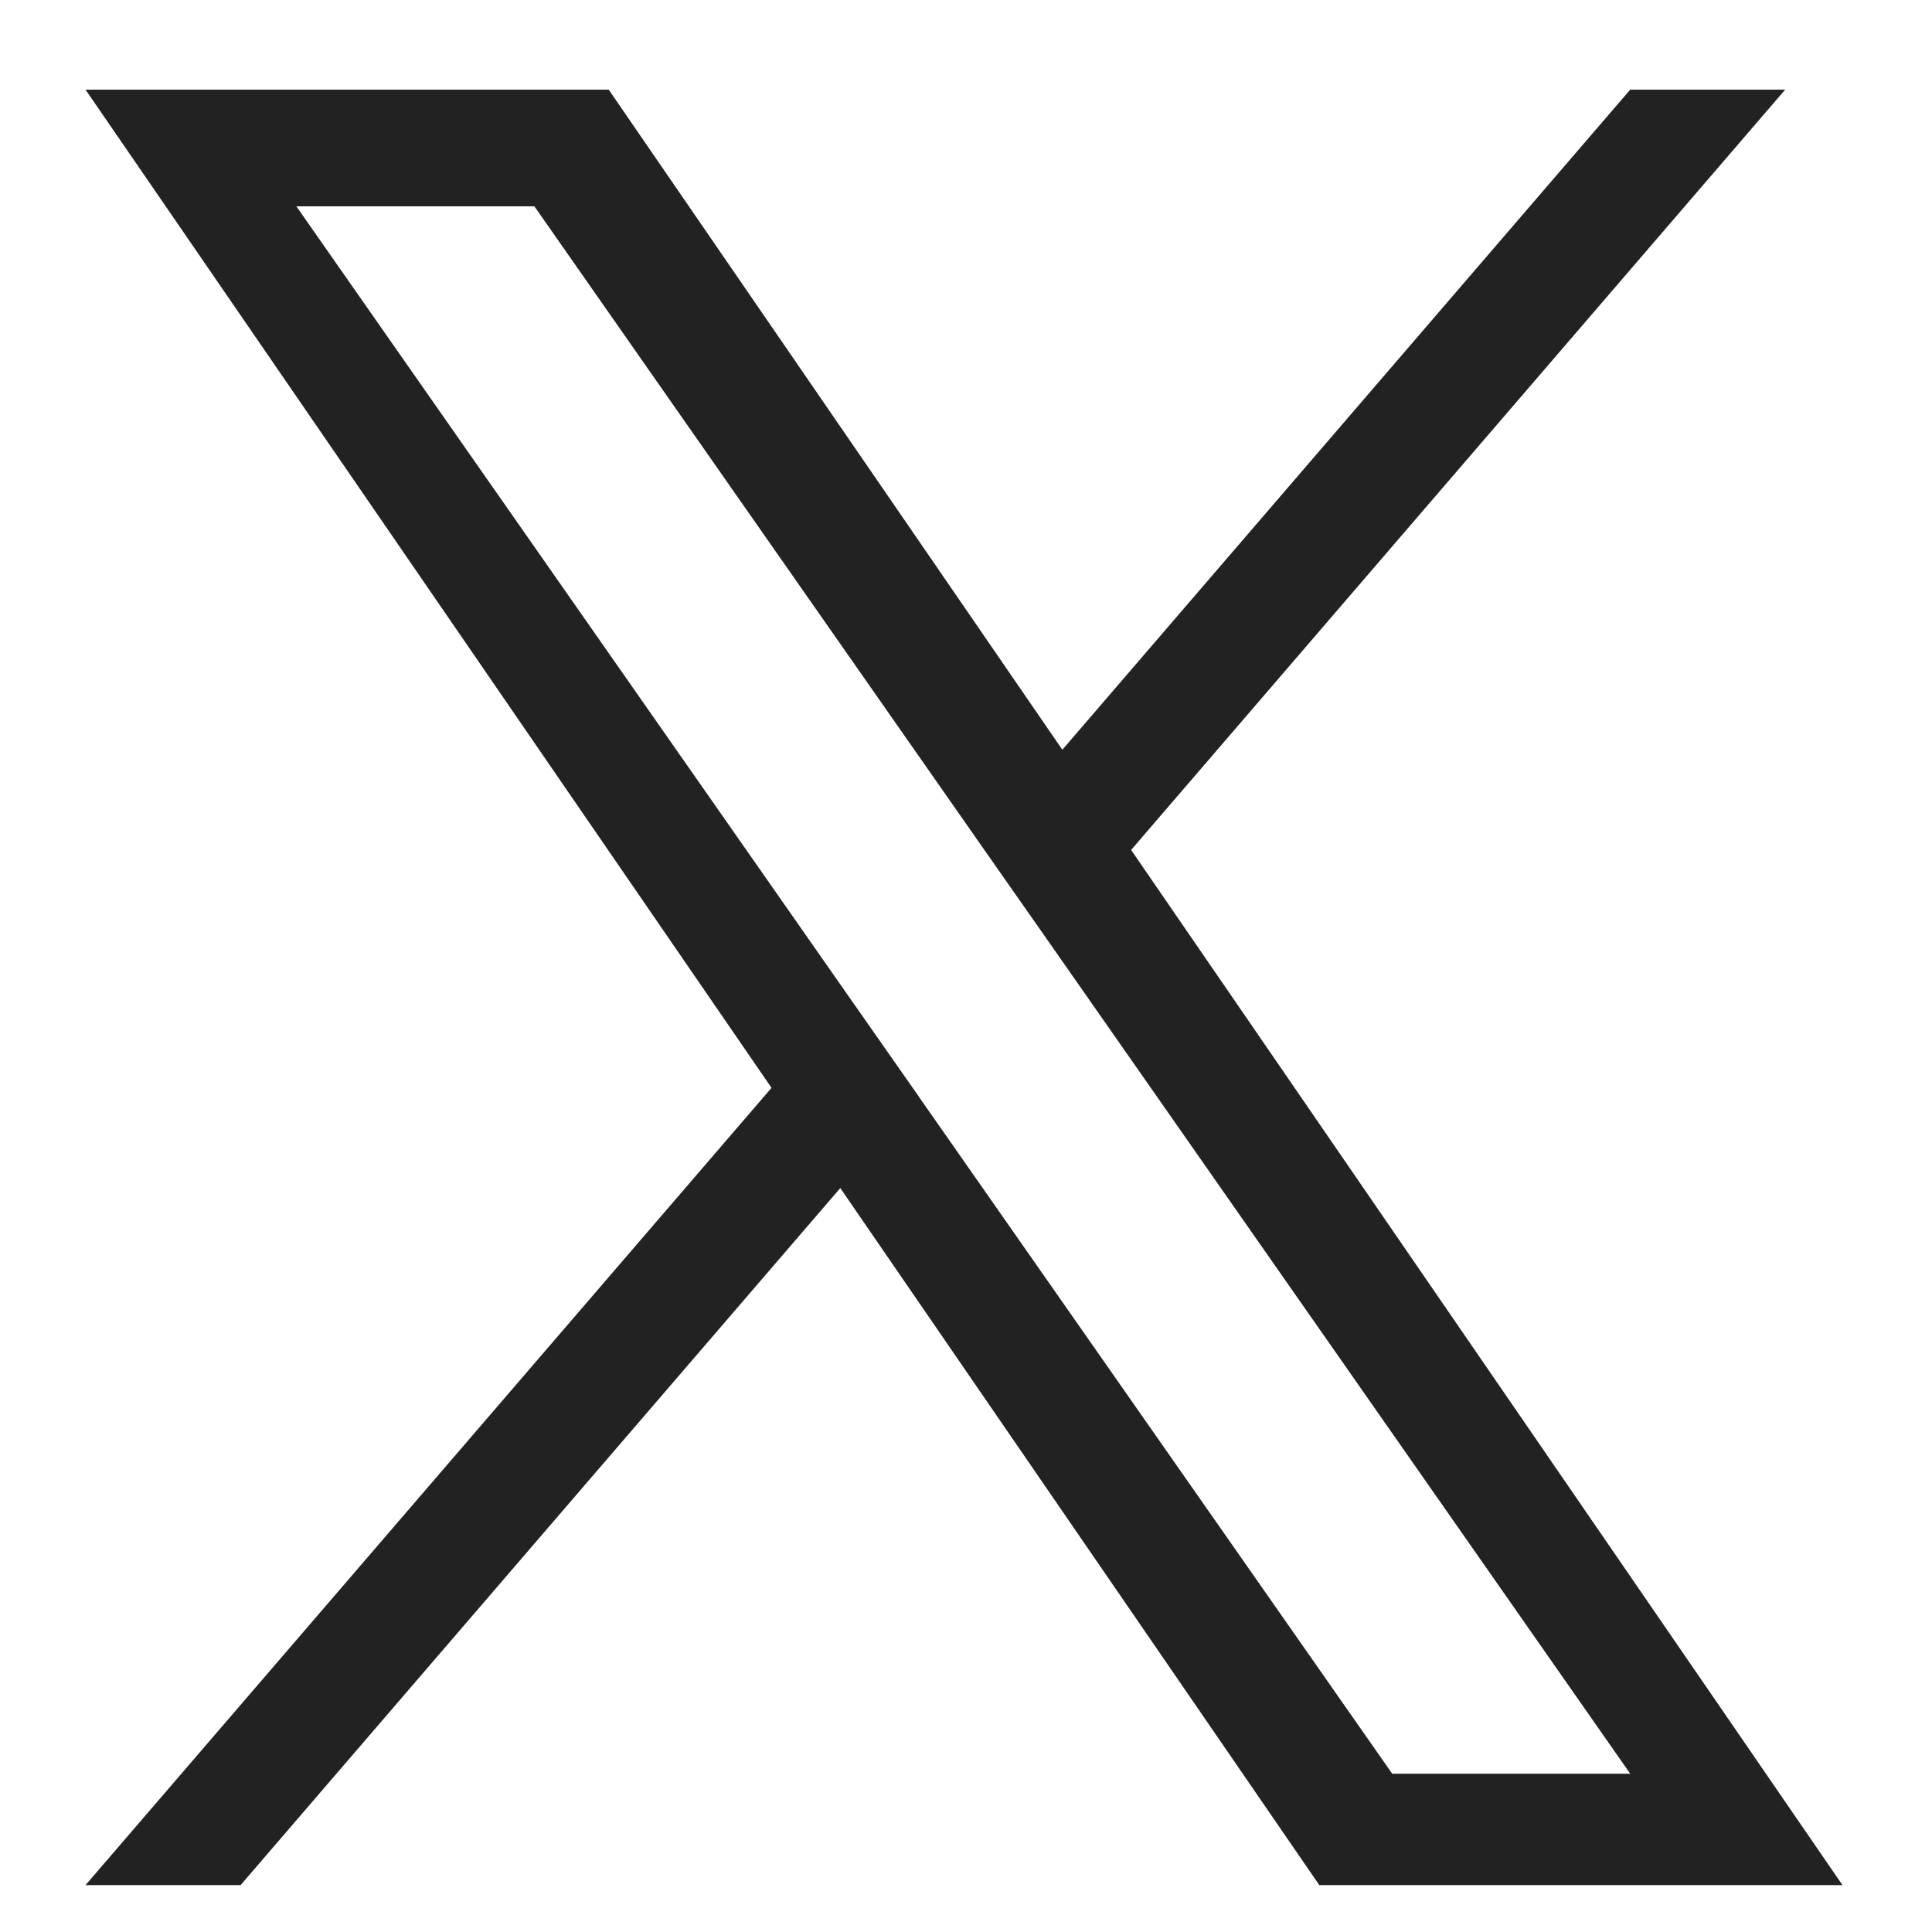 <svg width="15" height="15" viewBox="0 0 15 15" fill="none" xmlns="http://www.w3.org/2000/svg">
<path d="M8.782 6.599L13.86 0.696H12.657L8.248 5.821L4.726 0.696H0.664L5.99 8.446L0.664 14.636H1.868L6.524 9.224L10.243 14.636H14.305L8.782 6.599H8.782ZM7.134 8.514L6.594 7.743L2.301 1.602H4.149L7.614 6.558L8.154 7.329L12.657 13.771H10.809L7.134 8.515V8.514Z" fill="#222222"/>
</svg>
